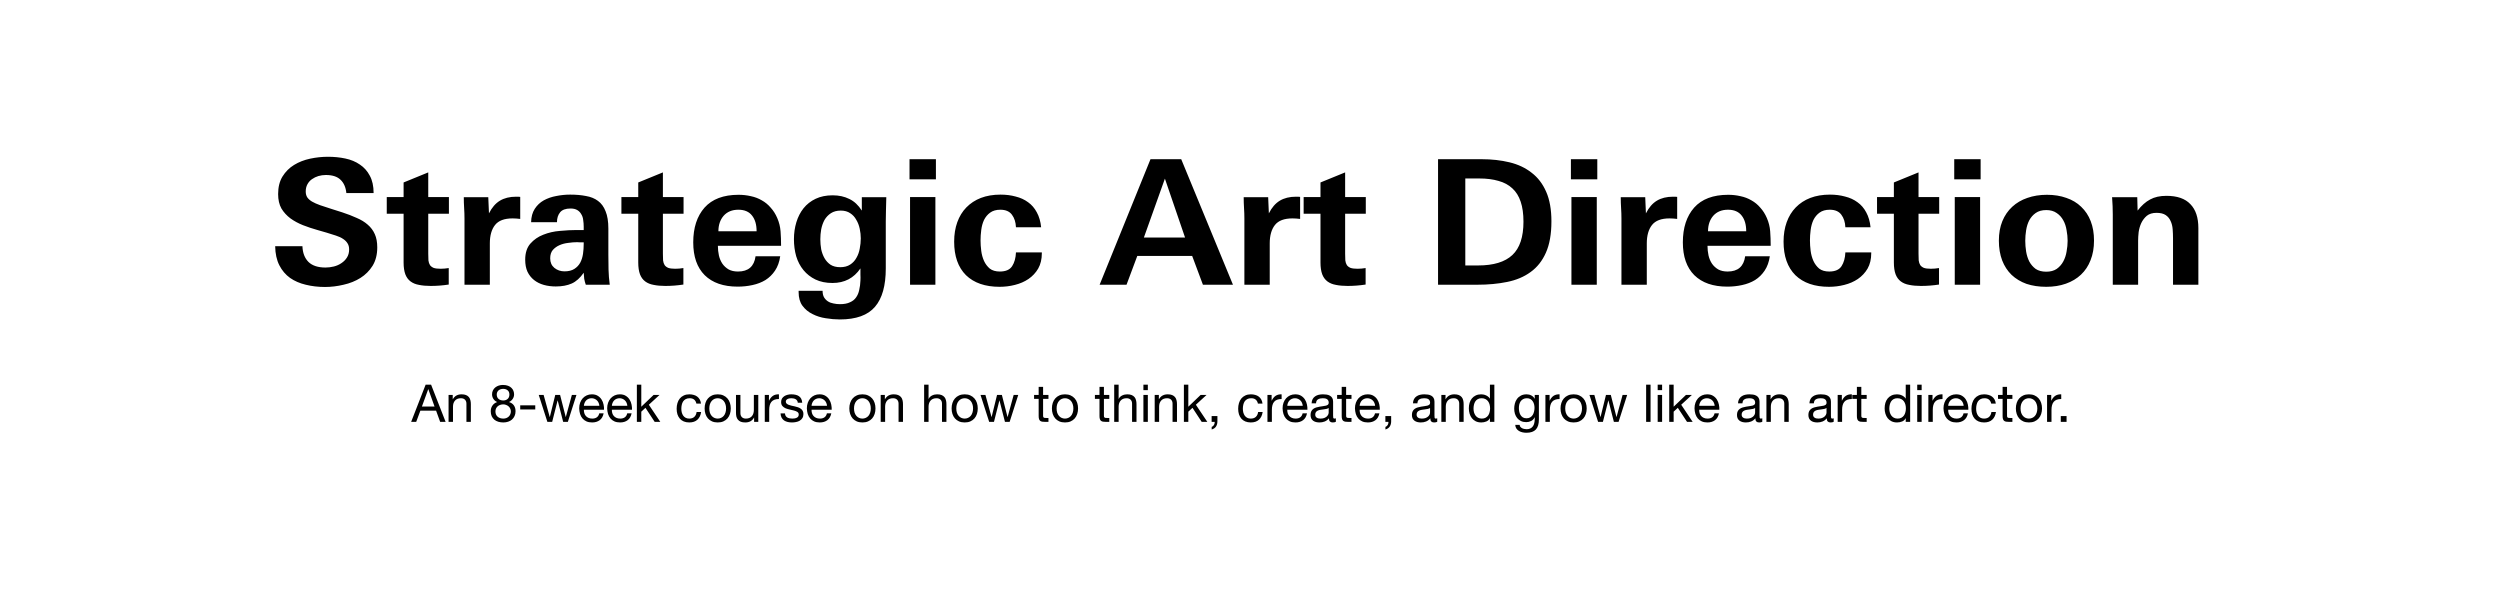 <svg xmlns="http://www.w3.org/2000/svg" width="1440" height="351" viewBox="0 0 1440 351" fill="none">
<g clip-path="url(#clip0_257_5)">
<path d="M217.3 142.5C217.3 146.633 216.4 150.167 214.6 153.1C212.8 155.967 210.467 158.3 207.6 160.1C204.733 161.9 201.5 163.2 197.9 164C194.3 164.867 190.733 165.3 187.2 165.3C183.267 165.3 179.567 164.867 176.1 164C172.7 163.2 169.7 161.9 167.1 160.1C164.5 158.233 162.433 155.8 160.9 152.8C159.367 149.8 158.567 146.133 158.5 141.8H174.2C174.333 145.667 175.5 148.7 177.7 150.9C179.9 153.033 183.167 154.1 187.5 154.1C189.1 154.1 190.7 153.9 192.3 153.5C193.9 153.1 195.333 152.467 196.6 151.6C197.933 150.733 199 149.667 199.8 148.4C200.667 147.067 201.1 145.5 201.1 143.7C201.1 142.3 200.8 141.133 200.2 140.2C199.6 139.2 198.733 138.333 197.6 137.6C196.533 136.867 195.167 136.233 193.5 135.7C191.9 135.167 190.1 134.6 188.1 134L182.9 132.5C180.033 131.7 177.233 130.767 174.5 129.7C171.833 128.633 169.433 127.333 167.3 125.8C165.167 124.2 163.433 122.3 162.1 120.1C160.833 117.833 160.2 115.067 160.2 111.8C160.2 107.8 161.033 104.433 162.7 101.7C164.433 98.9 166.667 96.667 169.4 95C172.133 93.333 175.2 92.133 178.6 91.4C182.067 90.667 185.5 90.3 188.9 90.3C192.433 90.3 195.767 90.633 198.9 91.3C202.1 91.967 204.9 93.133 207.3 94.8C209.7 96.4 211.6 98.533 213 101.2C214.467 103.867 215.2 107.2 215.2 111.2H199.5C199.167 107.867 198.033 105.3 196.1 103.5C194.233 101.7 191.433 100.8 187.7 100.8C186.233 100.8 184.8 101 183.4 101.4C182.067 101.8 180.833 102.4 179.7 103.2C178.633 103.933 177.767 104.9 177.1 106.1C176.433 107.3 176.1 108.7 176.1 110.3C176.1 111.633 176.4 112.767 177 113.7C177.6 114.567 178.5 115.367 179.7 116.1C180.967 116.833 182.533 117.533 184.4 118.2C186.333 118.867 188.567 119.6 191.1 120.4L197.1 122.3C200.167 123.3 202.933 124.367 205.4 125.5C207.933 126.567 210.067 127.867 211.8 129.4C213.6 130.933 214.967 132.767 215.9 134.9C216.833 136.967 217.3 139.5 217.3 142.5ZM246.673 123.1V146.1C246.673 147.567 246.707 148.867 246.773 150C246.907 151.067 247.207 151.967 247.673 152.7C248.14 153.367 248.84 153.9 249.773 154.3C250.707 154.633 252.04 154.8 253.773 154.8C254.573 154.8 255.34 154.767 256.073 154.7C256.807 154.567 257.607 154.467 258.473 154.4V163.9C256.74 164.167 255.007 164.367 253.273 164.5C251.54 164.633 249.807 164.7 248.073 164.7C245.54 164.7 243.307 164.5 241.373 164.1C239.44 163.767 237.807 163.1 236.473 162.1C235.14 161.1 234.14 159.733 233.473 158C232.807 156.2 232.473 153.933 232.473 151.2V123.1H222.773V113.5H232.473V105.1L246.673 99.3V113.5H258.573V123.1H246.673ZM299.645 126.1C298.045 125.9 296.579 125.8 295.245 125.8C290.512 125.8 287.145 127.067 285.145 129.6C283.145 132.133 282.145 135.667 282.145 140.2V164H267.545V125.9C267.545 123.9 267.479 121.9 267.345 119.9C267.212 117.833 267.145 115.733 267.145 113.6H281.245L281.645 122.9C283.312 119.567 285.412 117.133 287.945 115.6C290.479 114.067 293.579 113.3 297.245 113.3C297.645 113.3 298.012 113.3 298.345 113.3C298.745 113.3 299.179 113.333 299.645 113.4V126.1ZM337.415 164C337.015 162.867 336.715 161.733 336.515 160.6C336.382 159.467 336.282 158.3 336.215 157.1C334.148 160.1 331.848 162.167 329.315 163.3C326.782 164.433 323.715 165 320.115 165C317.648 165 315.348 164.7 313.215 164.1C311.082 163.5 309.215 162.567 307.615 161.3C306.015 160.033 304.748 158.433 303.815 156.5C302.948 154.567 302.515 152.267 302.515 149.6C302.515 145.667 303.515 142.567 305.515 140.3C307.515 138.033 309.982 136.333 312.915 135.2C315.915 134 319.115 133.267 322.515 133C325.982 132.667 329.182 132.5 332.115 132.5H336.215V130.6C336.215 129.267 336.115 127.967 335.915 126.7C335.782 125.433 335.415 124.333 334.815 123.4C334.282 122.4 333.515 121.6 332.515 121C331.515 120.4 330.215 120.1 328.615 120.1C325.815 120.1 323.815 120.833 322.615 122.3C321.415 123.767 320.815 125.667 320.815 128H305.915C305.982 124.933 306.682 122.367 308.015 120.3C309.348 118.233 311.082 116.6 313.215 115.4C315.415 114.2 317.815 113.367 320.415 112.9C323.082 112.367 325.748 112.1 328.415 112.1C331.815 112.1 334.848 112.367 337.515 112.9C340.248 113.367 342.548 114.3 344.415 115.7C346.348 117.1 347.815 119.1 348.815 121.7C349.882 124.233 350.415 127.567 350.415 131.7V146.7C350.415 149.567 350.448 152.433 350.515 155.3C350.582 158.1 350.815 161 351.215 164H337.415ZM336.215 139.6C335.482 139.6 334.848 139.6 334.315 139.6C333.782 139.533 333.148 139.5 332.415 139.5C330.882 139.5 329.182 139.633 327.315 139.9C325.515 140.1 323.848 140.533 322.315 141.2C320.782 141.867 319.482 142.8 318.415 144C317.415 145.2 316.915 146.8 316.915 148.8C316.915 151.133 317.715 152.967 319.315 154.3C320.982 155.633 322.915 156.3 325.115 156.3C327.448 156.3 329.348 155.833 330.815 154.9C332.282 153.967 333.415 152.767 334.215 151.3C335.015 149.767 335.548 148.067 335.815 146.2C336.082 144.333 336.215 142.433 336.215 140.5V139.6ZM381.83 123.1V146.1C381.83 147.567 381.863 148.867 381.93 150C382.063 151.067 382.363 151.967 382.83 152.7C383.296 153.367 383.996 153.9 384.93 154.3C385.863 154.633 387.196 154.8 388.93 154.8C389.73 154.8 390.496 154.767 391.23 154.7C391.963 154.567 392.763 154.467 393.63 154.4V163.9C391.896 164.167 390.163 164.367 388.43 164.5C386.696 164.633 384.963 164.7 383.23 164.7C380.696 164.7 378.463 164.5 376.53 164.1C374.596 163.767 372.963 163.1 371.63 162.1C370.296 161.1 369.296 159.733 368.63 158C367.963 156.2 367.63 153.933 367.63 151.2V123.1H357.93V113.5H367.63V105.1L381.83 99.3V113.5H393.73V123.1H381.83ZM413.502 141.6C413.502 143.533 413.702 145.4 414.102 147.2C414.502 148.933 415.168 150.5 416.102 151.9C417.035 153.233 418.235 154.333 419.702 155.2C421.168 156 422.968 156.4 425.102 156.4C431.035 156.4 434.402 153.467 435.202 147.6H449.402C448.935 150.867 447.935 153.633 446.402 155.9C444.935 158.1 443.102 159.9 440.902 161.3C438.702 162.633 436.202 163.6 433.402 164.2C430.668 164.8 427.835 165.1 424.902 165.1C416.702 165.1 410.368 162.9 405.902 158.5C401.502 154.1 399.302 147.8 399.302 139.6C399.302 131.2 401.468 124.533 405.802 119.6C410.202 114.667 416.735 112.2 425.402 112.2C427.868 112.2 430.235 112.467 432.502 113C434.768 113.467 436.868 114.267 438.802 115.4C440.735 116.467 442.435 117.867 443.902 119.6C445.435 121.267 446.702 123.267 447.702 125.6C448.768 128.067 449.402 130.6 449.602 133.2C449.802 135.8 449.902 138.6 449.902 141.6H413.502ZM435.802 133.2C435.802 129.4 434.935 126.4 433.202 124.2C431.468 121.933 428.835 120.8 425.302 120.8C421.702 120.8 418.868 121.967 416.802 124.3C414.802 126.633 413.802 129.6 413.802 133.2H435.802ZM510.509 113.6C510.443 116.4 510.376 119.033 510.309 121.5C510.243 123.967 510.209 126 510.209 127.6V154.6C510.209 164.533 508.143 171.9 504.009 176.7C499.876 181.567 493.109 184 483.709 184C481.109 184 478.409 183.767 475.609 183.3C472.876 182.9 470.343 182.1 468.009 180.9C465.676 179.767 463.743 178.167 462.209 176.1C460.743 174.1 460.009 171.5 460.009 168.3V167.5H473.809C473.809 168.967 474.076 170.2 474.609 171.2C475.209 172.2 475.976 173 476.909 173.6C477.843 174.2 478.909 174.6 480.109 174.8C481.309 175.067 482.543 175.2 483.809 175.2C486.209 175.2 488.143 174.833 489.609 174.1C491.143 173.433 492.309 172.5 493.109 171.3C493.976 170.1 494.576 168.667 494.909 167C495.309 165.333 495.543 163.533 495.609 161.6C495.676 160.467 495.676 159.333 495.609 158.2C495.609 157 495.609 155.8 495.609 154.6C491.809 160.2 486.443 163 479.509 163C475.776 163 472.509 162.333 469.709 161C466.976 159.667 464.676 157.867 462.809 155.6C460.943 153.333 459.543 150.667 458.609 147.6C457.743 144.533 457.309 141.267 457.309 137.8C457.309 134.333 457.776 131.067 458.709 128C459.643 124.933 461.009 122.267 462.809 120C464.676 117.667 467.009 115.833 469.809 114.5C472.609 113.167 475.876 112.5 479.609 112.5C483.209 112.5 486.409 113.2 489.209 114.6C492.009 115.933 494.409 118.167 496.409 121.3V113.6H510.509ZM495.809 137.3C495.809 135.5 495.609 133.667 495.209 131.8C494.809 129.867 494.143 128.133 493.209 126.6C492.343 125 491.176 123.733 489.709 122.8C488.243 121.8 486.443 121.3 484.309 121.3C482.043 121.3 480.143 121.8 478.609 122.8C477.076 123.8 475.843 125.1 474.909 126.7C474.043 128.3 473.409 130.1 473.009 132.1C472.676 134.033 472.509 135.933 472.509 137.8C472.509 139.733 472.676 141.667 473.009 143.6C473.409 145.467 474.043 147.167 474.909 148.7C475.776 150.233 476.943 151.5 478.409 152.5C479.876 153.433 481.743 153.9 484.009 153.9C486.276 153.9 488.176 153.4 489.709 152.4C491.243 151.4 492.443 150.1 493.309 148.5C494.243 146.9 494.876 145.133 495.209 143.2C495.609 141.2 495.809 139.233 495.809 137.3ZM523.886 103.3V91.7H539.086V103.3H523.886ZM524.186 164V113.5H538.786V164H524.186ZM600.095 145.9C600.095 149.3 599.395 152.233 597.995 154.7C596.595 157.1 594.728 159.1 592.395 160.7C590.128 162.233 587.528 163.367 584.595 164.1C581.728 164.833 578.795 165.2 575.795 165.2C567.461 165.2 560.995 162.967 556.395 158.5C551.861 153.967 549.595 147.533 549.595 139.2C549.595 135.067 550.195 131.333 551.395 128C552.595 124.667 554.328 121.833 556.595 119.5C558.928 117.1 561.728 115.267 564.995 114C568.328 112.733 572.095 112.1 576.295 112.1C579.428 112.1 582.328 112.467 584.995 113.2C587.728 113.867 590.128 114.967 592.195 116.5C594.261 117.967 595.928 119.9 597.195 122.3C598.528 124.7 599.361 127.567 599.695 130.9H585.195C585.061 127.967 584.295 125.567 582.895 123.7C581.495 121.767 579.261 120.8 576.195 120.8C573.795 120.8 571.828 121.367 570.295 122.5C568.828 123.567 567.661 124.967 566.795 126.7C565.995 128.433 565.461 130.367 565.195 132.5C564.928 134.567 564.795 136.567 564.795 138.5C564.795 140.367 564.928 142.367 565.195 144.5C565.461 146.567 565.995 148.5 566.795 150.3C567.595 152.033 568.695 153.5 570.095 154.7C571.561 155.833 573.495 156.4 575.895 156.4C579.295 156.4 581.661 155.367 582.995 153.3C584.328 151.233 585.061 148.6 585.195 145.4H600.095V145.9ZM692.883 164L686.683 147.4H655.083L648.883 164H633.383L662.683 91.7H680.383L710.183 164H692.883ZM670.983 102.9L658.883 136.8H682.583L670.983 102.9ZM748.864 126.1C747.264 125.9 745.797 125.8 744.464 125.8C739.731 125.8 736.364 127.067 734.364 129.6C732.364 132.133 731.364 135.667 731.364 140.2V164H716.764V125.9C716.764 123.9 716.697 121.9 716.564 119.9C716.431 117.833 716.364 115.733 716.364 113.6H730.464L730.864 122.9C732.531 119.567 734.631 117.133 737.164 115.6C739.697 114.067 742.797 113.3 746.464 113.3C746.864 113.3 747.231 113.3 747.564 113.3C747.964 113.3 748.397 113.333 748.864 113.4V126.1ZM774.798 123.1V146.1C774.798 147.567 774.832 148.867 774.898 150C775.032 151.067 775.332 151.967 775.798 152.7C776.265 153.367 776.965 153.9 777.898 154.3C778.832 154.633 780.165 154.8 781.898 154.8C782.698 154.8 783.465 154.767 784.198 154.7C784.932 154.567 785.732 154.467 786.598 154.4V163.9C784.865 164.167 783.132 164.367 781.398 164.5C779.665 164.633 777.932 164.7 776.198 164.7C773.665 164.7 771.432 164.5 769.498 164.1C767.565 163.767 765.932 163.1 764.598 162.1C763.265 161.1 762.265 159.733 761.598 158C760.932 156.2 760.598 153.933 760.598 151.2V123.1H750.898V113.5H760.598V105.1L774.798 99.3V113.5H786.698V123.1H774.798ZM893.616 127.5C893.616 134.833 892.549 140.867 890.416 145.6C888.349 150.267 885.416 153.967 881.616 156.7C877.882 159.433 873.382 161.333 868.116 162.4C862.916 163.467 857.216 164 851.016 164H828.316V91.7H853.416C859.216 91.7 864.582 92.3 869.516 93.5C874.449 94.7 878.682 96.7 882.216 99.5C885.816 102.233 888.616 105.9 890.616 110.5C892.616 115.033 893.616 120.7 893.616 127.5ZM877.516 127.7C877.516 123.167 876.982 119.333 875.916 116.2C874.849 113 873.249 110.433 871.116 108.5C868.982 106.5 866.316 105.067 863.116 104.2C859.982 103.267 856.282 102.8 852.016 102.8H844.016V152.9H851.416C860.282 152.9 866.849 150.9 871.116 146.9C875.382 142.9 877.516 136.5 877.516 127.7ZM904.843 103.3V91.7H920.043V103.3H904.843ZM905.143 164V113.5H919.743V164H905.143ZM966.052 126.1C964.452 125.9 962.985 125.8 961.652 125.8C956.918 125.8 953.552 127.067 951.552 129.6C949.552 132.133 948.552 135.667 948.552 140.2V164H933.952V125.9C933.952 123.9 933.885 121.9 933.752 119.9C933.618 117.833 933.552 115.733 933.552 113.6H947.652L948.052 122.9C949.718 119.567 951.818 117.133 954.352 115.6C956.885 114.067 959.985 113.3 963.652 113.3C964.052 113.3 964.418 113.3 964.752 113.3C965.152 113.3 965.585 113.333 966.052 113.4V126.1ZM983.521 141.6C983.521 143.533 983.721 145.4 984.121 147.2C984.521 148.933 985.188 150.5 986.121 151.9C987.054 153.233 988.254 154.333 989.721 155.2C991.188 156 992.988 156.4 995.121 156.4C1001.05 156.4 1004.42 153.467 1005.22 147.6H1019.42C1018.95 150.867 1017.95 153.633 1016.42 155.9C1014.95 158.1 1013.12 159.9 1010.92 161.3C1008.72 162.633 1006.22 163.6 1003.42 164.2C1000.69 164.8 997.854 165.1 994.921 165.1C986.721 165.1 980.388 162.9 975.921 158.5C971.521 154.1 969.321 147.8 969.321 139.6C969.321 131.2 971.488 124.533 975.821 119.6C980.221 114.667 986.754 112.2 995.421 112.2C997.888 112.2 1000.25 112.467 1002.52 113C1004.79 113.467 1006.89 114.267 1008.82 115.4C1010.75 116.467 1012.45 117.867 1013.92 119.6C1015.45 121.267 1016.72 123.267 1017.72 125.6C1018.79 128.067 1019.42 130.6 1019.62 133.2C1019.82 135.8 1019.92 138.6 1019.92 141.6H983.521ZM1005.82 133.2C1005.82 129.4 1004.95 126.4 1003.22 124.2C1001.49 121.933 998.854 120.8 995.321 120.8C991.721 120.8 988.888 121.967 986.821 124.3C984.821 126.633 983.821 129.6 983.821 133.2H1005.82ZM1077.83 145.9C1077.83 149.3 1077.13 152.233 1075.73 154.7C1074.33 157.1 1072.46 159.1 1070.13 160.7C1067.86 162.233 1065.26 163.367 1062.33 164.1C1059.46 164.833 1056.53 165.2 1053.53 165.2C1045.2 165.2 1038.73 162.967 1034.13 158.5C1029.6 153.967 1027.33 147.533 1027.33 139.2C1027.33 135.067 1027.93 131.333 1029.13 128C1030.33 124.667 1032.06 121.833 1034.33 119.5C1036.66 117.1 1039.46 115.267 1042.73 114C1046.06 112.733 1049.83 112.1 1054.03 112.1C1057.16 112.1 1060.06 112.467 1062.73 113.2C1065.46 113.867 1067.86 114.967 1069.93 116.5C1072 117.967 1073.66 119.9 1074.93 122.3C1076.26 124.7 1077.1 127.567 1077.43 130.9H1062.93C1062.8 127.967 1062.03 125.567 1060.63 123.7C1059.23 121.767 1057 120.8 1053.93 120.8C1051.53 120.8 1049.56 121.367 1048.03 122.5C1046.56 123.567 1045.4 124.967 1044.53 126.7C1043.73 128.433 1043.2 130.367 1042.93 132.5C1042.66 134.567 1042.53 136.567 1042.53 138.5C1042.53 140.367 1042.66 142.367 1042.93 144.5C1043.2 146.567 1043.73 148.5 1044.53 150.3C1045.33 152.033 1046.43 153.5 1047.83 154.7C1049.3 155.833 1051.23 156.4 1053.63 156.4C1057.03 156.4 1059.4 155.367 1060.73 153.3C1062.06 151.233 1062.8 148.6 1062.93 145.4H1077.83V145.9ZM1105.07 123.1V146.1C1105.07 147.567 1105.11 148.867 1105.17 150C1105.31 151.067 1105.61 151.967 1106.07 152.7C1106.54 153.367 1107.24 153.9 1108.17 154.3C1109.11 154.633 1110.44 154.8 1112.17 154.8C1112.97 154.8 1113.74 154.767 1114.47 154.7C1115.21 154.567 1116.01 154.467 1116.87 154.4V163.9C1115.14 164.167 1113.41 164.367 1111.67 164.5C1109.94 164.633 1108.21 164.7 1106.47 164.7C1103.94 164.7 1101.71 164.5 1099.77 164.1C1097.84 163.767 1096.21 163.1 1094.87 162.1C1093.54 161.1 1092.54 159.733 1091.87 158C1091.21 156.2 1090.87 153.933 1090.87 151.2V123.1H1081.17V113.5H1090.87V105.1L1105.07 99.3V113.5H1116.97V123.1H1105.07ZM1125.64 103.3V91.7H1140.84V103.3H1125.64ZM1125.94 164V113.5H1140.54V164H1125.94ZM1206.15 138.6C1206.15 142.8 1205.49 146.567 1204.15 149.9C1202.89 153.167 1201.05 155.933 1198.65 158.2C1196.25 160.467 1193.35 162.2 1189.95 163.4C1186.55 164.6 1182.79 165.2 1178.65 165.2C1174.45 165.2 1170.65 164.633 1167.25 163.5C1163.92 162.3 1161.05 160.567 1158.65 158.3C1156.32 156.033 1154.52 153.267 1153.25 150C1151.99 146.667 1151.35 142.867 1151.35 138.6C1151.35 134.4 1152.02 130.667 1153.35 127.4C1154.69 124.133 1156.59 121.367 1159.05 119.1C1161.52 116.833 1164.42 115.133 1167.75 114C1171.15 112.8 1174.92 112.2 1179.05 112.2C1183.19 112.2 1186.92 112.8 1190.25 114C1193.59 115.133 1196.42 116.833 1198.75 119.1C1201.15 121.367 1202.99 124.133 1204.25 127.4C1205.52 130.667 1206.15 134.4 1206.15 138.6ZM1190.95 138.7C1190.95 136.7 1190.75 134.667 1190.35 132.6C1190.02 130.467 1189.39 128.567 1188.45 126.9C1187.52 125.167 1186.25 123.767 1184.65 122.7C1183.05 121.567 1181.05 121 1178.65 121C1176.19 121 1174.15 121.567 1172.55 122.7C1171.02 123.767 1169.79 125.167 1168.85 126.9C1167.99 128.567 1167.39 130.467 1167.05 132.6C1166.72 134.667 1166.55 136.7 1166.55 138.7C1166.55 140.7 1166.72 142.767 1167.05 144.9C1167.39 146.967 1167.99 148.867 1168.85 150.6C1169.79 152.333 1171.02 153.767 1172.55 154.9C1174.15 155.967 1176.19 156.5 1178.65 156.5C1181.05 156.5 1183.05 155.967 1184.65 154.9C1186.25 153.767 1187.52 152.333 1188.45 150.6C1189.39 148.867 1190.02 146.967 1190.35 144.9C1190.75 142.767 1190.95 140.7 1190.95 138.7ZM1251.66 164V137.3C1251.66 135.567 1251.59 133.833 1251.46 132.1C1251.33 130.3 1250.93 128.7 1250.26 127.3C1249.66 125.9 1248.73 124.767 1247.46 123.9C1246.19 123.033 1244.43 122.6 1242.16 122.6C1239.83 122.6 1237.96 123.167 1236.56 124.3C1235.23 125.433 1234.16 126.833 1233.36 128.5C1232.63 130.1 1232.13 131.833 1231.86 133.7C1231.66 135.567 1231.56 137.2 1231.56 138.6V164H1216.96V123.5C1216.96 121.9 1216.93 120.3 1216.86 118.7C1216.79 117.033 1216.69 115.333 1216.56 113.6H1231.06L1231.26 121.3C1233.53 118.367 1235.93 116.233 1238.46 114.9C1240.99 113.5 1244.13 112.8 1247.86 112.8C1254.06 112.8 1258.66 114.4 1261.66 117.6C1264.73 120.733 1266.26 125.333 1266.26 131.4V164H1251.66Z" fill="black"/>
<path d="M243.03 234.15H250.29L246.72 224.16H246.66L243.03 234.15ZM245.16 221.58H248.31L256.68 243H253.53L251.19 236.55H242.13L239.73 243H236.82L245.16 221.58ZM258.373 227.49H260.773V229.95H260.833C261.893 228.07 263.573 227.13 265.873 227.13C266.893 227.13 267.743 227.27 268.423 227.55C269.103 227.83 269.653 228.22 270.073 228.72C270.493 229.22 270.783 229.82 270.943 230.52C271.123 231.2 271.213 231.96 271.213 232.8V243H268.663V232.5C268.663 231.54 268.383 230.78 267.823 230.22C267.263 229.66 266.493 229.38 265.513 229.38C264.733 229.38 264.053 229.5 263.473 229.74C262.913 229.98 262.443 230.32 262.063 230.76C261.683 231.2 261.393 231.72 261.193 232.32C261.013 232.9 260.923 233.54 260.923 234.24V243H258.373V227.49ZM286.123 227.25C286.123 227.83 286.223 228.34 286.423 228.78C286.623 229.2 286.893 229.55 287.233 229.83C287.573 230.11 287.973 230.32 288.433 230.46C288.893 230.6 289.383 230.67 289.903 230.67C290.923 230.67 291.763 230.37 292.423 229.77C293.083 229.17 293.413 228.33 293.413 227.25C293.413 226.17 293.073 225.36 292.393 224.82C291.733 224.26 290.883 223.98 289.843 223.98C289.343 223.98 288.863 224.05 288.403 224.19C287.943 224.33 287.543 224.54 287.203 224.82C286.883 225.1 286.623 225.44 286.423 225.84C286.223 226.24 286.123 226.71 286.123 227.25ZM283.423 227.16C283.423 226.28 283.593 225.51 283.933 224.85C284.273 224.17 284.733 223.6 285.313 223.14C285.893 222.68 286.553 222.33 287.293 222.09C288.053 221.85 288.843 221.73 289.663 221.73C290.823 221.73 291.813 221.89 292.633 222.21C293.453 222.51 294.113 222.92 294.613 223.44C295.133 223.94 295.513 224.52 295.753 225.18C295.993 225.82 296.113 226.48 296.113 227.16C296.113 228.12 295.843 229 295.303 229.8C294.783 230.58 294.073 231.17 293.173 231.57C294.453 231.97 295.403 232.63 296.023 233.55C296.643 234.45 296.953 235.56 296.953 236.88C296.953 237.92 296.763 238.84 296.383 239.64C296.023 240.44 295.523 241.12 294.883 241.68C294.263 242.22 293.523 242.63 292.663 242.91C291.803 243.19 290.883 243.33 289.903 243.33C288.883 243.33 287.933 243.2 287.053 242.94C286.173 242.68 285.403 242.28 284.743 241.74C284.103 241.2 283.593 240.53 283.213 239.73C282.853 238.91 282.673 237.96 282.673 236.88C282.673 235.62 282.993 234.53 283.633 233.61C284.273 232.67 285.193 231.99 286.393 231.57C285.493 231.21 284.773 230.63 284.233 229.83C283.693 229.01 283.423 228.12 283.423 227.16ZM285.373 237C285.373 238.28 285.793 239.29 286.633 240.03C287.493 240.75 288.583 241.11 289.903 241.11C290.543 241.11 291.123 241.01 291.643 240.81C292.183 240.59 292.643 240.3 293.023 239.94C293.423 239.56 293.723 239.12 293.923 238.62C294.143 238.12 294.253 237.57 294.253 236.97C294.253 236.39 294.133 235.86 293.893 235.38C293.673 234.88 293.363 234.45 292.963 234.09C292.563 233.73 292.093 233.45 291.553 233.25C291.033 233.03 290.473 232.92 289.873 232.92C289.253 232.92 288.663 233.02 288.103 233.22C287.563 233.4 287.083 233.67 286.663 234.03C286.263 234.39 285.943 234.82 285.703 235.32C285.483 235.82 285.373 236.38 285.373 237ZM299.643 233.46H308.313V235.86H299.643V233.46ZM327.083 243H324.383L321.233 230.67H321.173L318.053 243H315.293L310.313 227.49H313.133L316.643 240.18H316.703L319.823 227.49H322.613L325.853 240.18H325.913L329.393 227.49H332.033L327.083 243ZM345.227 233.76C345.187 233.16 345.047 232.59 344.807 232.05C344.587 231.51 344.277 231.05 343.877 230.67C343.497 230.27 343.037 229.96 342.497 229.74C341.977 229.5 341.397 229.38 340.757 229.38C340.097 229.38 339.497 229.5 338.957 229.74C338.437 229.96 337.987 230.27 337.607 230.67C337.227 231.07 336.927 231.54 336.707 232.08C336.487 232.6 336.357 233.16 336.317 233.76H345.227ZM347.687 238.08C347.347 239.82 346.597 241.13 345.437 242.01C344.277 242.89 342.817 243.33 341.057 243.33C339.817 243.33 338.737 243.13 337.817 242.73C336.917 242.33 336.157 241.77 335.537 241.05C334.917 240.33 334.447 239.47 334.127 238.47C333.827 237.47 333.657 236.38 333.617 235.2C333.617 234.02 333.797 232.94 334.157 231.96C334.517 230.98 335.017 230.13 335.657 229.41C336.317 228.69 337.087 228.13 337.967 227.73C338.867 227.33 339.847 227.13 340.907 227.13C342.287 227.13 343.427 227.42 344.327 228C345.247 228.56 345.977 229.28 346.517 230.16C347.077 231.04 347.457 232 347.657 233.04C347.877 234.08 347.967 235.07 347.927 236.01H336.317C336.297 236.69 336.377 237.34 336.557 237.96C336.737 238.56 337.027 239.1 337.427 239.58C337.827 240.04 338.337 240.41 338.957 240.69C339.577 240.97 340.307 241.11 341.147 241.11C342.227 241.11 343.107 240.86 343.787 240.36C344.487 239.86 344.947 239.1 345.167 238.08H347.687ZM361.34 233.76C361.3 233.16 361.16 232.59 360.92 232.05C360.7 231.51 360.39 231.05 359.99 230.67C359.61 230.27 359.15 229.96 358.61 229.74C358.09 229.5 357.51 229.38 356.87 229.38C356.21 229.38 355.61 229.5 355.07 229.74C354.55 229.96 354.1 230.27 353.72 230.67C353.34 231.07 353.04 231.54 352.82 232.08C352.6 232.6 352.47 233.16 352.43 233.76H361.34ZM363.8 238.08C363.46 239.82 362.71 241.13 361.55 242.01C360.39 242.89 358.93 243.33 357.17 243.33C355.93 243.33 354.85 243.13 353.93 242.73C353.03 242.33 352.27 241.77 351.65 241.05C351.03 240.33 350.56 239.47 350.24 238.47C349.94 237.47 349.77 236.38 349.73 235.2C349.73 234.02 349.91 232.94 350.27 231.96C350.63 230.98 351.13 230.13 351.77 229.41C352.43 228.69 353.2 228.13 354.08 227.73C354.98 227.33 355.96 227.13 357.02 227.13C358.4 227.13 359.54 227.42 360.44 228C361.36 228.56 362.09 229.28 362.63 230.16C363.19 231.04 363.57 232 363.77 233.04C363.99 234.08 364.08 235.07 364.04 236.01H352.43C352.41 236.69 352.49 237.34 352.67 237.96C352.85 238.56 353.14 239.1 353.54 239.58C353.94 240.04 354.45 240.41 355.07 240.69C355.69 240.97 356.42 241.11 357.26 241.11C358.34 241.11 359.22 240.86 359.9 240.36C360.6 239.86 361.06 239.1 361.28 238.08H363.8ZM366.834 221.58H369.384V234.27L376.464 227.49H379.884L373.734 233.13L380.334 243H377.094L371.784 234.9L369.384 237.12V243H366.834V221.58ZM401.12 232.47C400.92 231.49 400.5 230.73 399.86 230.19C399.22 229.65 398.36 229.38 397.28 229.38C396.36 229.38 395.59 229.55 394.97 229.89C394.35 230.23 393.85 230.68 393.47 231.24C393.11 231.8 392.85 232.45 392.69 233.19C392.53 233.91 392.45 234.66 392.45 235.44C392.45 236.16 392.53 236.86 392.69 237.54C392.87 238.22 393.14 238.83 393.5 239.37C393.86 239.89 394.33 240.31 394.91 240.63C395.49 240.95 396.18 241.11 396.98 241.11C398.24 241.11 399.22 240.78 399.92 240.12C400.64 239.46 401.08 238.53 401.24 237.33H403.85C403.57 239.25 402.85 240.73 401.69 241.77C400.55 242.81 398.99 243.33 397.01 243.33C395.83 243.33 394.78 243.14 393.86 242.76C392.96 242.38 392.2 241.84 391.58 241.14C390.98 240.44 390.52 239.61 390.2 238.65C389.9 237.67 389.75 236.6 389.75 235.44C389.75 234.28 389.9 233.2 390.2 232.2C390.5 231.18 390.95 230.3 391.55 229.56C392.17 228.8 392.94 228.21 393.86 227.79C394.78 227.35 395.85 227.13 397.07 227.13C397.95 227.13 398.77 227.24 399.53 227.46C400.31 227.66 400.99 227.98 401.57 228.42C402.17 228.86 402.66 229.42 403.04 230.1C403.42 230.76 403.66 231.55 403.76 232.47H401.12ZM408.563 235.26C408.563 236.2 408.683 237.04 408.923 237.78C409.183 238.5 409.533 239.11 409.973 239.61C410.413 240.09 410.923 240.46 411.503 240.72C412.103 240.98 412.733 241.11 413.393 241.11C414.053 241.11 414.673 240.98 415.253 240.72C415.853 240.46 416.373 240.09 416.813 239.61C417.253 239.11 417.593 238.5 417.833 237.78C418.093 237.04 418.223 236.2 418.223 235.26C418.223 234.32 418.093 233.49 417.833 232.77C417.593 232.03 417.253 231.41 416.813 230.91C416.373 230.41 415.853 230.03 415.253 229.77C414.673 229.51 414.053 229.38 413.393 229.38C412.733 229.38 412.103 229.51 411.503 229.77C410.923 230.03 410.413 230.41 409.973 230.91C409.533 231.41 409.183 232.03 408.923 232.77C408.683 233.49 408.563 234.32 408.563 235.26ZM405.863 235.26C405.863 234.12 406.023 233.06 406.343 232.08C406.663 231.08 407.143 230.22 407.783 229.5C408.423 228.76 409.213 228.18 410.153 227.76C411.093 227.34 412.173 227.13 413.393 227.13C414.633 227.13 415.713 227.34 416.633 227.76C417.573 228.18 418.363 228.76 419.003 229.5C419.643 230.22 420.123 231.08 420.443 232.08C420.763 233.06 420.923 234.12 420.923 235.26C420.923 236.4 420.763 237.46 420.443 238.44C420.123 239.42 419.643 240.28 419.003 241.02C418.363 241.74 417.573 242.31 416.633 242.73C415.713 243.13 414.633 243.33 413.393 243.33C412.173 243.33 411.093 243.13 410.153 242.73C409.213 242.31 408.423 241.74 407.783 241.02C407.143 240.28 406.663 239.42 406.343 238.44C406.023 237.46 405.863 236.4 405.863 235.26ZM436.77 243H434.37V240.54H434.31C433.77 241.5 433.08 242.21 432.24 242.67C431.4 243.11 430.41 243.33 429.27 243.33C428.25 243.33 427.4 243.2 426.72 242.94C426.04 242.66 425.49 242.27 425.07 241.77C424.65 241.27 424.35 240.68 424.17 240C424.01 239.3 423.93 238.53 423.93 237.69V227.49H426.48V237.99C426.48 238.95 426.76 239.71 427.32 240.27C427.88 240.83 428.65 241.11 429.63 241.11C430.41 241.11 431.08 240.99 431.64 240.75C432.22 240.51 432.7 240.17 433.08 239.73C433.46 239.29 433.74 238.78 433.92 238.2C434.12 237.6 434.22 236.95 434.22 236.25V227.49H436.77V243ZM440.51 227.49H442.91V230.76H442.97C443.59 229.5 444.35 228.57 445.25 227.97C446.15 227.37 447.29 227.09 448.67 227.13V229.83C447.65 229.83 446.78 229.97 446.06 230.25C445.34 230.53 444.76 230.94 444.32 231.48C443.88 232.02 443.56 232.68 443.36 233.46C443.16 234.22 443.06 235.1 443.06 236.1V243H440.51V227.49ZM452.15 238.11C452.17 238.67 452.3 239.15 452.54 239.55C452.78 239.93 453.09 240.24 453.47 240.48C453.87 240.7 454.31 240.86 454.79 240.96C455.29 241.06 455.8 241.11 456.32 241.11C456.72 241.11 457.14 241.08 457.58 241.02C458.02 240.96 458.42 240.85 458.78 240.69C459.16 240.53 459.47 240.3 459.71 240C459.95 239.68 460.07 239.28 460.07 238.8C460.07 238.14 459.82 237.64 459.32 237.3C458.82 236.96 458.19 236.69 457.43 236.49C456.69 236.27 455.88 236.08 455 235.92C454.12 235.74 453.3 235.5 452.54 235.2C451.8 234.88 451.18 234.44 450.68 233.88C450.18 233.32 449.93 232.54 449.93 231.54C449.93 230.76 450.1 230.09 450.44 229.53C450.8 228.97 451.25 228.52 451.79 228.18C452.35 227.82 452.97 227.56 453.65 227.4C454.35 227.22 455.04 227.13 455.72 227.13C456.6 227.13 457.41 227.21 458.15 227.37C458.89 227.51 459.54 227.77 460.1 228.15C460.68 228.51 461.14 229.01 461.48 229.65C461.82 230.27 462.02 231.05 462.08 231.99H459.53C459.49 231.49 459.36 231.08 459.14 230.76C458.92 230.42 458.64 230.15 458.3 229.95C457.96 229.75 457.58 229.61 457.16 229.53C456.76 229.43 456.35 229.38 455.93 229.38C455.55 229.38 455.16 229.41 454.76 229.47C454.38 229.53 454.03 229.64 453.71 229.8C453.39 229.94 453.13 230.14 452.93 230.4C452.73 230.64 452.63 230.96 452.63 231.36C452.63 231.8 452.78 232.17 453.08 232.47C453.4 232.75 453.8 232.99 454.28 233.19C454.76 233.37 455.3 233.53 455.9 233.67C456.5 233.79 457.1 233.92 457.7 234.06C458.34 234.2 458.96 234.37 459.56 234.57C460.18 234.77 460.72 235.04 461.18 235.38C461.66 235.7 462.04 236.11 462.32 236.61C462.62 237.11 462.77 237.73 462.77 238.47C462.77 239.41 462.57 240.19 462.17 240.81C461.79 241.43 461.28 241.93 460.64 242.31C460.02 242.69 459.31 242.95 458.51 243.09C457.73 243.25 456.95 243.33 456.17 243.33C455.31 243.33 454.49 243.24 453.71 243.06C452.93 242.88 452.24 242.59 451.64 242.19C451.04 241.77 450.56 241.23 450.2 240.57C449.84 239.89 449.64 239.07 449.6 238.11H452.15ZM476.36 233.76C476.32 233.16 476.18 232.59 475.94 232.05C475.72 231.51 475.41 231.05 475.01 230.67C474.63 230.27 474.17 229.96 473.63 229.74C473.11 229.5 472.53 229.38 471.89 229.38C471.23 229.38 470.63 229.5 470.09 229.74C469.57 229.96 469.12 230.27 468.74 230.67C468.36 231.07 468.06 231.54 467.84 232.08C467.62 232.6 467.49 233.16 467.45 233.76H476.36ZM478.82 238.08C478.48 239.82 477.73 241.13 476.57 242.01C475.41 242.89 473.95 243.33 472.19 243.33C470.95 243.33 469.87 243.13 468.95 242.73C468.05 242.33 467.29 241.77 466.67 241.05C466.05 240.33 465.58 239.47 465.26 238.47C464.96 237.47 464.79 236.38 464.75 235.2C464.75 234.02 464.93 232.94 465.29 231.96C465.65 230.98 466.15 230.13 466.79 229.41C467.45 228.69 468.22 228.13 469.1 227.73C470 227.33 470.98 227.13 472.04 227.13C473.42 227.13 474.56 227.42 475.46 228C476.38 228.56 477.11 229.28 477.65 230.16C478.21 231.04 478.59 232 478.79 233.04C479.01 234.08 479.1 235.07 479.06 236.01H467.45C467.43 236.69 467.51 237.34 467.69 237.96C467.87 238.56 468.16 239.1 468.56 239.58C468.96 240.04 469.47 240.41 470.09 240.69C470.71 240.97 471.44 241.11 472.28 241.11C473.36 241.11 474.24 240.86 474.92 240.36C475.62 239.86 476.08 239.1 476.3 238.08H478.82ZM491.913 235.26C491.913 236.2 492.033 237.04 492.273 237.78C492.533 238.5 492.883 239.11 493.323 239.61C493.763 240.09 494.273 240.46 494.853 240.72C495.453 240.98 496.083 241.11 496.743 241.11C497.403 241.11 498.023 240.98 498.603 240.72C499.203 240.46 499.723 240.09 500.163 239.61C500.603 239.11 500.943 238.5 501.183 237.78C501.443 237.04 501.573 236.2 501.573 235.26C501.573 234.32 501.443 233.49 501.183 232.77C500.943 232.03 500.603 231.41 500.163 230.91C499.723 230.41 499.203 230.03 498.603 229.77C498.023 229.51 497.403 229.38 496.743 229.38C496.083 229.38 495.453 229.51 494.853 229.77C494.273 230.03 493.763 230.41 493.323 230.91C492.883 231.41 492.533 232.03 492.273 232.77C492.033 233.49 491.913 234.32 491.913 235.26ZM489.213 235.26C489.213 234.12 489.373 233.06 489.693 232.08C490.013 231.08 490.493 230.22 491.133 229.5C491.773 228.76 492.563 228.18 493.503 227.76C494.443 227.34 495.523 227.13 496.743 227.13C497.983 227.13 499.063 227.34 499.983 227.76C500.923 228.18 501.713 228.76 502.353 229.5C502.993 230.22 503.473 231.08 503.793 232.08C504.113 233.06 504.273 234.12 504.273 235.26C504.273 236.4 504.113 237.46 503.793 238.44C503.473 239.42 502.993 240.28 502.353 241.02C501.713 241.74 500.923 242.31 499.983 242.73C499.063 243.13 497.983 243.33 496.743 243.33C495.523 243.33 494.443 243.13 493.503 242.73C492.563 242.31 491.773 241.74 491.133 241.02C490.493 240.28 490.013 239.42 489.693 238.44C489.373 237.46 489.213 236.4 489.213 235.26ZM507.279 227.49H509.679V229.95H509.739C510.799 228.07 512.479 227.13 514.779 227.13C515.799 227.13 516.649 227.27 517.329 227.55C518.009 227.83 518.559 228.22 518.979 228.72C519.399 229.22 519.689 229.82 519.849 230.52C520.029 231.2 520.119 231.96 520.119 232.8V243H517.569V232.5C517.569 231.54 517.289 230.78 516.729 230.22C516.169 229.66 515.399 229.38 514.419 229.38C513.639 229.38 512.959 229.5 512.379 229.74C511.819 229.98 511.349 230.32 510.969 230.76C510.589 231.2 510.299 231.72 510.099 232.32C509.919 232.9 509.829 233.54 509.829 234.24V243H507.279V227.49ZM532.299 221.58H534.849V229.77H534.909C535.109 229.29 535.389 228.89 535.749 228.57C536.109 228.23 536.509 227.96 536.949 227.76C537.409 227.54 537.879 227.38 538.359 227.28C538.859 227.18 539.339 227.13 539.799 227.13C540.819 227.13 541.669 227.27 542.349 227.55C543.029 227.83 543.579 228.22 543.999 228.72C544.419 229.22 544.709 229.82 544.869 230.52C545.049 231.2 545.139 231.96 545.139 232.8V243H542.589V232.5C542.589 231.54 542.309 230.78 541.749 230.22C541.189 229.66 540.419 229.38 539.439 229.38C538.659 229.38 537.979 229.5 537.399 229.74C536.839 229.98 536.369 230.32 535.989 230.76C535.609 231.2 535.319 231.72 535.119 232.32C534.939 232.9 534.849 233.54 534.849 234.24V243H532.299V221.58ZM550.829 235.26C550.829 236.2 550.949 237.04 551.189 237.78C551.449 238.5 551.799 239.11 552.239 239.61C552.679 240.09 553.189 240.46 553.769 240.72C554.369 240.98 554.999 241.11 555.659 241.11C556.319 241.11 556.939 240.98 557.519 240.72C558.119 240.46 558.639 240.09 559.079 239.61C559.519 239.11 559.859 238.5 560.099 237.78C560.359 237.04 560.489 236.2 560.489 235.26C560.489 234.32 560.359 233.49 560.099 232.77C559.859 232.03 559.519 231.41 559.079 230.91C558.639 230.41 558.119 230.03 557.519 229.77C556.939 229.51 556.319 229.38 555.659 229.38C554.999 229.38 554.369 229.51 553.769 229.77C553.189 230.03 552.679 230.41 552.239 230.91C551.799 231.41 551.449 232.03 551.189 232.77C550.949 233.49 550.829 234.32 550.829 235.26ZM548.129 235.26C548.129 234.12 548.289 233.06 548.609 232.08C548.929 231.08 549.409 230.22 550.049 229.5C550.689 228.76 551.479 228.18 552.419 227.76C553.359 227.34 554.439 227.13 555.659 227.13C556.899 227.13 557.979 227.34 558.899 227.76C559.839 228.18 560.629 228.76 561.269 229.5C561.909 230.22 562.389 231.08 562.709 232.08C563.029 233.06 563.189 234.12 563.189 235.26C563.189 236.4 563.029 237.46 562.709 238.44C562.389 239.42 561.909 240.28 561.269 241.02C560.629 241.74 559.839 242.31 558.899 242.73C557.979 243.13 556.899 243.33 555.659 243.33C554.439 243.33 553.359 243.13 552.419 242.73C551.479 242.31 550.689 241.74 550.049 241.02C549.409 240.28 548.929 239.42 548.609 238.44C548.289 237.46 548.129 236.4 548.129 235.26ZM581.555 243H578.855L575.705 230.67H575.645L572.525 243H569.765L564.785 227.49H567.605L571.115 240.18H571.175L574.295 227.49H577.085L580.325 240.18H580.385L583.865 227.49H586.505L581.555 243ZM600.819 227.49H603.909V229.74H600.819V239.37C600.819 239.67 600.839 239.91 600.879 240.09C600.939 240.27 601.039 240.41 601.179 240.51C601.319 240.61 601.509 240.68 601.749 240.72C602.009 240.74 602.339 240.75 602.739 240.75H603.909V243H601.959C601.299 243 600.729 242.96 600.249 242.88C599.789 242.78 599.409 242.61 599.109 242.37C598.829 242.13 598.619 241.79 598.479 241.35C598.339 240.91 598.269 240.33 598.269 239.61V229.74H595.629V227.49H598.269V222.84H600.819V227.49ZM608.602 235.26C608.602 236.2 608.722 237.04 608.962 237.78C609.222 238.5 609.572 239.11 610.012 239.61C610.452 240.09 610.962 240.46 611.542 240.72C612.142 240.98 612.772 241.11 613.432 241.11C614.092 241.11 614.712 240.98 615.292 240.72C615.892 240.46 616.412 240.09 616.852 239.61C617.292 239.11 617.632 238.5 617.872 237.78C618.132 237.04 618.262 236.2 618.262 235.26C618.262 234.32 618.132 233.49 617.872 232.77C617.632 232.03 617.292 231.41 616.852 230.91C616.412 230.41 615.892 230.03 615.292 229.77C614.712 229.51 614.092 229.38 613.432 229.38C612.772 229.38 612.142 229.51 611.542 229.77C610.962 230.03 610.452 230.41 610.012 230.91C609.572 231.41 609.222 232.03 608.962 232.77C608.722 233.49 608.602 234.32 608.602 235.26ZM605.902 235.26C605.902 234.12 606.062 233.06 606.382 232.08C606.702 231.08 607.182 230.22 607.822 229.5C608.462 228.76 609.252 228.18 610.192 227.76C611.132 227.34 612.212 227.13 613.432 227.13C614.672 227.13 615.752 227.34 616.672 227.76C617.612 228.18 618.402 228.76 619.042 229.5C619.682 230.22 620.162 231.08 620.482 232.08C620.802 233.06 620.962 234.12 620.962 235.26C620.962 236.4 620.802 237.46 620.482 238.44C620.162 239.42 619.682 240.28 619.042 241.02C618.402 241.74 617.612 242.31 616.672 242.73C615.752 243.13 614.672 243.33 613.432 243.33C612.212 243.33 611.132 243.13 610.192 242.73C609.252 242.31 608.462 241.74 607.822 241.02C607.182 240.28 606.702 239.42 606.382 238.44C606.062 237.46 605.902 236.4 605.902 235.26ZM635.858 227.49H638.948V229.74H635.858V239.37C635.858 239.67 635.878 239.91 635.918 240.09C635.978 240.27 636.078 240.41 636.218 240.51C636.358 240.61 636.548 240.68 636.788 240.72C637.048 240.74 637.378 240.75 637.778 240.75H638.948V243H636.998C636.338 243 635.768 242.96 635.288 242.88C634.828 242.78 634.448 242.61 634.148 242.37C633.868 242.13 633.658 241.79 633.518 241.35C633.378 240.91 633.308 240.33 633.308 239.61V229.74H630.668V227.49H633.308V222.84H635.858V227.49ZM641.781 221.58H644.331V229.77H644.391C644.591 229.29 644.871 228.89 645.231 228.57C645.591 228.23 645.991 227.96 646.431 227.76C646.891 227.54 647.361 227.38 647.841 227.28C648.341 227.18 648.821 227.13 649.281 227.13C650.301 227.13 651.151 227.27 651.831 227.55C652.511 227.83 653.061 228.22 653.481 228.72C653.901 229.22 654.191 229.82 654.351 230.52C654.531 231.2 654.621 231.96 654.621 232.8V243H652.071V232.5C652.071 231.54 651.791 230.78 651.231 230.22C650.671 229.66 649.901 229.38 648.921 229.38C648.141 229.38 647.461 229.5 646.881 229.74C646.321 229.98 645.851 230.32 645.471 230.76C645.091 231.2 644.801 231.72 644.601 232.32C644.421 232.9 644.331 233.54 644.331 234.24V243H641.781V221.58ZM661.151 224.7H658.601V221.58H661.151V224.7ZM658.601 227.49H661.151V243H658.601V227.49ZM665.102 227.49H667.502V229.95H667.562C668.622 228.07 670.302 227.13 672.602 227.13C673.622 227.13 674.472 227.27 675.152 227.55C675.832 227.83 676.382 228.22 676.802 228.72C677.222 229.22 677.512 229.82 677.672 230.52C677.852 231.2 677.942 231.96 677.942 232.8V243H675.392V232.5C675.392 231.54 675.112 230.78 674.552 230.22C673.992 229.66 673.222 229.38 672.242 229.38C671.462 229.38 670.782 229.5 670.202 229.74C669.642 229.98 669.172 230.32 668.792 230.76C668.412 231.2 668.122 231.72 667.922 232.32C667.742 232.9 667.652 233.54 667.652 234.24V243H665.102V227.49ZM681.922 221.58H684.472V234.27L691.552 227.49H694.972L688.822 233.13L695.422 243H692.182L686.872 234.9L684.472 237.12V243H681.922V221.58ZM697.898 239.67H701.228V242.7C701.228 243.84 700.968 244.82 700.448 245.64C699.928 246.46 699.088 247.04 697.928 247.38V245.88C698.268 245.76 698.548 245.58 698.768 245.34C699.008 245.12 699.198 244.87 699.338 244.59C699.478 244.33 699.568 244.06 699.608 243.78C699.668 243.5 699.688 243.24 699.668 243H697.898V239.67ZM724.557 232.47C724.357 231.49 723.937 230.73 723.297 230.19C722.657 229.65 721.797 229.38 720.717 229.38C719.797 229.38 719.027 229.55 718.407 229.89C717.787 230.23 717.287 230.68 716.907 231.24C716.547 231.8 716.287 232.45 716.127 233.19C715.967 233.91 715.887 234.66 715.887 235.44C715.887 236.16 715.967 236.86 716.127 237.54C716.307 238.22 716.577 238.83 716.937 239.37C717.297 239.89 717.767 240.31 718.347 240.63C718.927 240.95 719.617 241.11 720.417 241.11C721.677 241.11 722.657 240.78 723.357 240.12C724.077 239.46 724.517 238.53 724.677 237.33H727.287C727.007 239.25 726.287 240.73 725.127 241.77C723.987 242.81 722.427 243.33 720.447 243.33C719.267 243.33 718.217 243.14 717.297 242.76C716.397 242.38 715.637 241.84 715.017 241.14C714.417 240.44 713.957 239.61 713.637 238.65C713.337 237.67 713.187 236.6 713.187 235.44C713.187 234.28 713.337 233.2 713.637 232.2C713.937 231.18 714.387 230.3 714.987 229.56C715.607 228.8 716.377 228.21 717.297 227.79C718.217 227.35 719.287 227.13 720.507 227.13C721.387 227.13 722.207 227.24 722.967 227.46C723.747 227.66 724.427 227.98 725.007 228.42C725.607 228.86 726.097 229.42 726.477 230.1C726.857 230.76 727.097 231.55 727.197 232.47H724.557ZM730.051 227.49H732.451V230.76H732.511C733.131 229.5 733.891 228.57 734.791 227.97C735.691 227.37 736.831 227.09 738.211 227.13V229.83C737.191 229.83 736.321 229.97 735.601 230.25C734.881 230.53 734.301 230.94 733.861 231.48C733.421 232.02 733.101 232.68 732.901 233.46C732.701 234.22 732.601 235.1 732.601 236.1V243H730.051V227.49ZM750.374 233.76C750.334 233.16 750.194 232.59 749.954 232.05C749.734 231.51 749.424 231.05 749.024 230.67C748.644 230.27 748.184 229.96 747.644 229.74C747.124 229.5 746.544 229.38 745.904 229.38C745.244 229.38 744.644 229.5 744.104 229.74C743.584 229.96 743.134 230.27 742.754 230.67C742.374 231.07 742.074 231.54 741.854 232.08C741.634 232.6 741.504 233.16 741.464 233.76H750.374ZM752.834 238.08C752.494 239.82 751.744 241.13 750.584 242.01C749.424 242.89 747.964 243.33 746.204 243.33C744.964 243.33 743.884 243.13 742.964 242.73C742.064 242.33 741.304 241.77 740.684 241.05C740.064 240.33 739.594 239.47 739.274 238.47C738.974 237.47 738.804 236.38 738.764 235.2C738.764 234.02 738.944 232.94 739.304 231.96C739.664 230.98 740.164 230.13 740.804 229.41C741.464 228.69 742.234 228.13 743.114 227.73C744.014 227.33 744.994 227.13 746.054 227.13C747.434 227.13 748.574 227.42 749.474 228C750.394 228.56 751.124 229.28 751.664 230.16C752.224 231.04 752.604 232 752.804 233.04C753.024 234.08 753.114 235.07 753.074 236.01H741.464C741.444 236.69 741.524 237.34 741.704 237.96C741.884 238.56 742.174 239.1 742.574 239.58C742.974 240.04 743.484 240.41 744.104 240.69C744.724 240.97 745.454 241.11 746.294 241.11C747.374 241.11 748.254 240.86 748.934 240.36C749.634 239.86 750.094 239.1 750.314 238.08H752.834ZM769.457 242.94C769.017 243.2 768.407 243.33 767.627 243.33C766.967 243.33 766.437 243.15 766.037 242.79C765.657 242.41 765.467 241.8 765.467 240.96C764.767 241.8 763.947 242.41 763.007 242.79C762.087 243.15 761.087 243.33 760.007 243.33C759.307 243.33 758.637 243.25 757.997 243.09C757.377 242.93 756.837 242.68 756.377 242.34C755.917 242 755.547 241.56 755.267 241.02C755.007 240.46 754.877 239.79 754.877 239.01C754.877 238.13 755.027 237.41 755.327 236.85C755.627 236.29 756.017 235.84 756.497 235.5C756.997 235.14 757.557 234.87 758.177 234.69C758.817 234.51 759.467 234.36 760.127 234.24C760.827 234.1 761.487 234 762.107 233.94C762.747 233.86 763.307 233.76 763.787 233.64C764.267 233.5 764.647 233.31 764.927 233.07C765.207 232.81 765.347 232.44 765.347 231.96C765.347 231.4 765.237 230.95 765.017 230.61C764.817 230.27 764.547 230.01 764.207 229.83C763.887 229.65 763.517 229.53 763.097 229.47C762.697 229.41 762.297 229.38 761.897 229.38C760.817 229.38 759.917 229.59 759.197 230.01C758.477 230.41 758.087 231.18 758.027 232.32H755.477C755.517 231.36 755.717 230.55 756.077 229.89C756.437 229.23 756.917 228.7 757.517 228.3C758.117 227.88 758.797 227.58 759.557 227.4C760.337 227.22 761.167 227.13 762.047 227.13C762.747 227.13 763.437 227.18 764.117 227.28C764.817 227.38 765.447 227.59 766.007 227.91C766.567 228.21 767.017 228.64 767.357 229.2C767.697 229.76 767.867 230.49 767.867 231.39V239.37C767.867 239.97 767.897 240.41 767.957 240.69C768.037 240.97 768.277 241.11 768.677 241.11C768.897 241.11 769.157 241.06 769.457 240.96V242.94ZM765.317 234.99C764.997 235.23 764.577 235.41 764.057 235.53C763.537 235.63 762.987 235.72 762.407 235.8C761.847 235.86 761.277 235.94 760.697 236.04C760.117 236.12 759.597 236.26 759.137 236.46C758.677 236.66 758.297 236.95 757.997 237.33C757.717 237.69 757.577 238.19 757.577 238.83C757.577 239.25 757.657 239.61 757.817 239.91C757.997 240.19 758.217 240.42 758.477 240.6C758.757 240.78 759.077 240.91 759.437 240.99C759.797 241.07 760.177 241.11 760.577 241.11C761.417 241.11 762.137 241 762.737 240.78C763.337 240.54 763.827 240.25 764.207 239.91C764.587 239.55 764.867 239.17 765.047 238.77C765.227 238.35 765.317 237.96 765.317 237.6V234.99ZM775.37 227.49H778.46V229.74H775.37V239.37C775.37 239.67 775.39 239.91 775.43 240.09C775.49 240.27 775.59 240.41 775.73 240.51C775.87 240.61 776.06 240.68 776.3 240.72C776.56 240.74 776.89 240.75 777.29 240.75H778.46V243H776.51C775.85 243 775.28 242.96 774.8 242.88C774.34 242.78 773.96 242.61 773.66 242.37C773.38 242.13 773.17 241.79 773.03 241.35C772.89 240.91 772.82 240.33 772.82 239.61V229.74H770.18V227.49H772.82V222.84H775.37V227.49ZM792.063 233.76C792.023 233.16 791.883 232.59 791.643 232.05C791.423 231.51 791.113 231.05 790.713 230.67C790.333 230.27 789.873 229.96 789.333 229.74C788.813 229.5 788.233 229.38 787.593 229.38C786.933 229.38 786.333 229.5 785.793 229.74C785.273 229.96 784.823 230.27 784.443 230.67C784.063 231.07 783.763 231.54 783.543 232.08C783.323 232.6 783.193 233.16 783.153 233.76H792.063ZM794.523 238.08C794.183 239.82 793.433 241.13 792.273 242.01C791.113 242.89 789.653 243.33 787.893 243.33C786.653 243.33 785.573 243.13 784.653 242.73C783.753 242.33 782.993 241.77 782.373 241.05C781.753 240.33 781.283 239.47 780.963 238.47C780.663 237.47 780.493 236.38 780.453 235.2C780.453 234.02 780.633 232.94 780.993 231.96C781.353 230.98 781.853 230.13 782.493 229.41C783.153 228.69 783.923 228.13 784.803 227.73C785.703 227.33 786.683 227.13 787.743 227.13C789.123 227.13 790.263 227.42 791.163 228C792.083 228.56 792.813 229.28 793.353 230.16C793.913 231.04 794.293 232 794.493 233.04C794.713 234.08 794.803 235.07 794.763 236.01H783.153C783.133 236.69 783.213 237.34 783.393 237.96C783.573 238.56 783.863 239.1 784.263 239.58C784.663 240.04 785.173 240.41 785.793 240.69C786.413 240.97 787.143 241.11 787.983 241.11C789.063 241.11 789.943 240.86 790.623 240.36C791.323 239.86 791.783 239.1 792.003 238.08H794.523ZM797.976 239.67H801.306V242.7C801.306 243.84 801.046 244.82 800.526 245.64C800.006 246.46 799.166 247.04 798.006 247.38V245.88C798.346 245.76 798.626 245.58 798.846 245.34C799.086 245.12 799.276 244.87 799.416 244.59C799.556 244.33 799.646 244.06 799.686 243.78C799.746 243.5 799.766 243.24 799.746 243H797.976V239.67ZM827.846 242.94C827.406 243.2 826.796 243.33 826.016 243.33C825.356 243.33 824.826 243.15 824.426 242.79C824.046 242.41 823.856 241.8 823.856 240.96C823.156 241.8 822.336 242.41 821.396 242.79C820.476 243.15 819.476 243.33 818.396 243.33C817.696 243.33 817.026 243.25 816.386 243.09C815.766 242.93 815.226 242.68 814.766 242.34C814.306 242 813.936 241.56 813.656 241.02C813.396 240.46 813.266 239.79 813.266 239.01C813.266 238.13 813.416 237.41 813.716 236.85C814.016 236.29 814.406 235.84 814.886 235.5C815.386 235.14 815.946 234.87 816.566 234.69C817.206 234.51 817.856 234.36 818.516 234.24C819.216 234.1 819.876 234 820.496 233.94C821.136 233.86 821.696 233.76 822.176 233.64C822.656 233.5 823.036 233.31 823.316 233.07C823.596 232.81 823.736 232.44 823.736 231.96C823.736 231.4 823.626 230.95 823.406 230.61C823.206 230.27 822.936 230.01 822.596 229.83C822.276 229.65 821.906 229.53 821.486 229.47C821.086 229.41 820.686 229.38 820.286 229.38C819.206 229.38 818.306 229.59 817.586 230.01C816.866 230.41 816.476 231.18 816.416 232.32H813.866C813.906 231.36 814.106 230.55 814.466 229.89C814.826 229.23 815.306 228.7 815.906 228.3C816.506 227.88 817.186 227.58 817.946 227.4C818.726 227.22 819.556 227.13 820.436 227.13C821.136 227.13 821.826 227.18 822.506 227.28C823.206 227.38 823.836 227.59 824.396 227.91C824.956 228.21 825.406 228.64 825.746 229.2C826.086 229.76 826.256 230.49 826.256 231.39V239.37C826.256 239.97 826.286 240.41 826.346 240.69C826.426 240.97 826.666 241.11 827.066 241.11C827.286 241.11 827.546 241.06 827.846 240.96V242.94ZM823.706 234.99C823.386 235.23 822.966 235.41 822.446 235.53C821.926 235.63 821.376 235.72 820.796 235.8C820.236 235.86 819.666 235.94 819.086 236.04C818.506 236.12 817.986 236.26 817.526 236.46C817.066 236.66 816.686 236.95 816.386 237.33C816.106 237.69 815.966 238.19 815.966 238.83C815.966 239.25 816.046 239.61 816.206 239.91C816.386 240.19 816.606 240.42 816.866 240.6C817.146 240.78 817.466 240.91 817.826 240.99C818.186 241.07 818.566 241.11 818.966 241.11C819.806 241.11 820.526 241 821.126 240.78C821.726 240.54 822.216 240.25 822.596 239.91C822.976 239.55 823.256 239.17 823.436 238.77C823.616 238.35 823.706 237.96 823.706 237.6V234.99ZM830.219 227.49H832.619V229.95H832.679C833.739 228.07 835.419 227.13 837.719 227.13C838.739 227.13 839.589 227.27 840.269 227.55C840.949 227.83 841.499 228.22 841.919 228.72C842.339 229.22 842.629 229.82 842.789 230.52C842.969 231.2 843.059 231.96 843.059 232.8V243H840.509V232.5C840.509 231.54 840.229 230.78 839.669 230.22C839.109 229.66 838.339 229.38 837.359 229.38C836.579 229.38 835.899 229.5 835.319 229.74C834.759 229.98 834.289 230.32 833.909 230.76C833.529 231.2 833.239 231.72 833.039 232.32C832.859 232.9 832.769 233.54 832.769 234.24V243H830.219V227.49ZM848.749 235.38C848.749 236.1 848.839 236.81 849.019 237.51C849.219 238.19 849.509 238.8 849.889 239.34C850.289 239.88 850.789 240.31 851.389 240.63C852.009 240.95 852.729 241.11 853.549 241.11C854.409 241.11 855.139 240.94 855.739 240.6C856.339 240.26 856.829 239.82 857.209 239.28C857.589 238.72 857.859 238.09 858.019 237.39C858.199 236.69 858.289 235.98 858.289 235.26C858.289 234.5 858.199 233.77 858.019 233.07C857.839 232.35 857.549 231.72 857.149 231.18C856.769 230.64 856.269 230.21 855.649 229.89C855.029 229.55 854.279 229.38 853.399 229.38C852.539 229.38 851.809 229.55 851.209 229.89C850.609 230.23 850.129 230.68 849.769 231.24C849.409 231.8 849.149 232.44 848.989 233.16C848.829 233.88 848.749 234.62 848.749 235.38ZM860.749 243H858.199V240.9H858.139C857.719 241.76 857.059 242.38 856.159 242.76C855.259 243.14 854.269 243.33 853.189 243.33C851.989 243.33 850.939 243.11 850.039 242.67C849.159 242.23 848.419 241.64 847.819 240.9C847.239 240.16 846.799 239.3 846.499 238.32C846.199 237.34 846.049 236.3 846.049 235.2C846.049 234.1 846.189 233.06 846.469 232.08C846.769 231.1 847.209 230.25 847.789 229.53C848.389 228.79 849.129 228.21 850.009 227.79C850.909 227.35 851.949 227.13 853.129 227.13C853.529 227.13 853.959 227.17 854.419 227.25C854.879 227.33 855.339 227.47 855.799 227.67C856.259 227.85 856.689 228.1 857.089 228.42C857.509 228.72 857.859 229.1 858.139 229.56H858.199V221.58H860.749V243ZM886.402 241.68C886.402 244.22 885.822 246.12 884.662 247.38C883.502 248.64 881.682 249.27 879.202 249.27C878.482 249.27 877.742 249.19 876.982 249.03C876.242 248.87 875.562 248.61 874.942 248.25C874.342 247.89 873.842 247.42 873.442 246.84C873.042 246.26 872.822 245.55 872.782 244.71H875.332C875.352 245.17 875.492 245.56 875.752 245.88C876.032 246.2 876.362 246.46 876.742 246.66C877.142 246.86 877.572 247 878.032 247.08C878.492 247.18 878.932 247.23 879.352 247.23C880.192 247.23 880.902 247.08 881.482 246.78C882.062 246.5 882.542 246.1 882.922 245.58C883.302 245.08 883.572 244.47 883.732 243.75C883.912 243.03 884.002 242.24 884.002 241.38V240.36H883.942C883.502 241.32 882.832 242.03 881.932 242.49C881.052 242.93 880.112 243.15 879.112 243.15C877.952 243.15 876.942 242.94 876.082 242.52C875.222 242.1 874.502 241.54 873.922 240.84C873.342 240.12 872.902 239.29 872.602 238.35C872.322 237.39 872.182 236.38 872.182 235.32C872.182 234.4 872.302 233.46 872.542 232.5C872.782 231.52 873.182 230.64 873.742 229.86C874.302 229.06 875.042 228.41 875.962 227.91C876.882 227.39 878.012 227.13 879.352 227.13C880.332 227.13 881.232 227.35 882.052 227.79C882.872 228.21 883.512 228.85 883.972 229.71H884.002V227.49H886.402V241.68ZM879.262 240.93C880.102 240.93 880.812 240.76 881.392 240.42C881.992 240.06 882.472 239.6 882.832 239.04C883.192 238.46 883.452 237.81 883.612 237.09C883.792 236.37 883.882 235.65 883.882 234.93C883.882 234.25 883.802 233.58 883.642 232.92C883.482 232.26 883.222 231.67 882.862 231.15C882.522 230.61 882.072 230.18 881.512 229.86C880.952 229.54 880.272 229.38 879.472 229.38C878.652 229.38 877.952 229.54 877.372 229.86C876.792 230.16 876.312 230.57 875.932 231.09C875.572 231.61 875.302 232.21 875.122 232.89C874.962 233.57 874.882 234.28 874.882 235.02C874.882 235.72 874.952 236.42 875.092 237.12C875.232 237.82 875.472 238.46 875.812 239.04C876.152 239.6 876.602 240.06 877.162 240.42C877.722 240.76 878.422 240.93 879.262 240.93ZM890.158 227.49H892.558V230.76H892.618C893.238 229.5 893.998 228.57 894.898 227.97C895.798 227.37 896.938 227.09 898.318 227.13V229.83C897.298 229.83 896.428 229.97 895.708 230.25C894.988 230.53 894.408 230.94 893.968 231.48C893.528 232.02 893.208 232.68 893.008 233.46C892.808 234.22 892.708 235.1 892.708 236.1V243H890.158V227.49ZM901.571 235.26C901.571 236.2 901.691 237.04 901.931 237.78C902.191 238.5 902.541 239.11 902.981 239.61C903.421 240.09 903.931 240.46 904.511 240.72C905.111 240.98 905.741 241.11 906.401 241.11C907.061 241.11 907.681 240.98 908.261 240.72C908.861 240.46 909.381 240.09 909.821 239.61C910.261 239.11 910.601 238.5 910.841 237.78C911.101 237.04 911.231 236.2 911.231 235.26C911.231 234.32 911.101 233.49 910.841 232.77C910.601 232.03 910.261 231.41 909.821 230.91C909.381 230.41 908.861 230.03 908.261 229.77C907.681 229.51 907.061 229.38 906.401 229.38C905.741 229.38 905.111 229.51 904.511 229.77C903.931 230.03 903.421 230.41 902.981 230.91C902.541 231.41 902.191 232.03 901.931 232.77C901.691 233.49 901.571 234.32 901.571 235.26ZM898.871 235.26C898.871 234.12 899.031 233.06 899.351 232.08C899.671 231.08 900.151 230.22 900.791 229.5C901.431 228.76 902.221 228.18 903.161 227.76C904.101 227.34 905.181 227.13 906.401 227.13C907.641 227.13 908.721 227.34 909.641 227.76C910.581 228.18 911.371 228.76 912.011 229.5C912.651 230.22 913.131 231.08 913.451 232.08C913.771 233.06 913.931 234.12 913.931 235.26C913.931 236.4 913.771 237.46 913.451 238.44C913.131 239.42 912.651 240.28 912.011 241.02C911.371 241.74 910.581 242.31 909.641 242.73C908.721 243.13 907.641 243.33 906.401 243.33C905.181 243.33 904.101 243.13 903.161 242.73C902.221 242.31 901.431 241.74 900.791 241.02C900.151 240.28 899.671 239.42 899.351 238.44C899.031 237.46 898.871 236.4 898.871 235.26ZM932.298 243H929.598L926.448 230.67H926.388L923.268 243H920.508L915.528 227.49H918.348L921.858 240.18H921.918L925.038 227.49H927.828L931.068 240.18H931.128L934.608 227.49H937.248L932.298 243ZM948.172 221.58H950.722V243H948.172V221.58ZM957.372 224.7H954.822V221.58H957.372V224.7ZM954.822 227.49H957.372V243H954.822V227.49ZM961.472 221.58H964.022V234.27L971.102 227.49H974.522L968.372 233.13L974.972 243H971.732L966.422 234.9L964.022 237.12V243H961.472V221.58ZM987.649 233.76C987.609 233.16 987.469 232.59 987.229 232.05C987.009 231.51 986.699 231.05 986.299 230.67C985.919 230.27 985.459 229.96 984.919 229.74C984.399 229.5 983.819 229.38 983.179 229.38C982.519 229.38 981.919 229.5 981.379 229.74C980.859 229.96 980.409 230.27 980.029 230.67C979.649 231.07 979.349 231.54 979.129 232.08C978.909 232.6 978.779 233.16 978.739 233.76H987.649ZM990.109 238.08C989.769 239.82 989.019 241.13 987.859 242.01C986.699 242.89 985.239 243.33 983.479 243.33C982.239 243.33 981.159 243.13 980.239 242.73C979.339 242.33 978.579 241.77 977.959 241.05C977.339 240.33 976.869 239.47 976.549 238.47C976.249 237.47 976.079 236.38 976.039 235.2C976.039 234.02 976.219 232.94 976.579 231.96C976.939 230.98 977.439 230.13 978.079 229.41C978.739 228.69 979.509 228.13 980.389 227.73C981.289 227.33 982.269 227.13 983.329 227.13C984.709 227.13 985.849 227.42 986.749 228C987.669 228.56 988.399 229.28 988.939 230.16C989.499 231.04 989.879 232 990.079 233.04C990.299 234.08 990.389 235.07 990.349 236.01H978.739C978.719 236.69 978.799 237.34 978.979 237.96C979.159 238.56 979.449 239.1 979.849 239.58C980.249 240.04 980.759 240.41 981.379 240.69C981.999 240.97 982.729 241.11 983.569 241.11C984.649 241.11 985.529 240.86 986.209 240.36C986.909 239.86 987.369 239.1 987.589 238.08H990.109ZM1015.08 242.94C1014.64 243.2 1014.03 243.33 1013.25 243.33C1012.59 243.33 1012.06 243.15 1011.66 242.79C1011.28 242.41 1011.09 241.8 1011.09 240.96C1010.39 241.8 1009.57 242.41 1008.63 242.79C1007.71 243.15 1006.71 243.33 1005.63 243.33C1004.93 243.33 1004.26 243.25 1003.62 243.09C1003 242.93 1002.46 242.68 1002 242.34C1001.54 242 1001.17 241.56 1000.89 241.02C1000.63 240.46 1000.5 239.79 1000.5 239.01C1000.5 238.13 1000.65 237.41 1000.95 236.85C1001.25 236.29 1001.64 235.84 1002.12 235.5C1002.62 235.14 1003.18 234.87 1003.8 234.69C1004.44 234.51 1005.09 234.36 1005.75 234.24C1006.45 234.1 1007.11 234 1007.73 233.94C1008.37 233.86 1008.93 233.76 1009.41 233.64C1009.89 233.5 1010.27 233.31 1010.55 233.07C1010.83 232.81 1010.97 232.44 1010.97 231.96C1010.97 231.4 1010.86 230.95 1010.64 230.61C1010.44 230.27 1010.17 230.01 1009.83 229.83C1009.51 229.65 1009.14 229.53 1008.72 229.47C1008.32 229.41 1007.92 229.38 1007.52 229.38C1006.44 229.38 1005.54 229.59 1004.82 230.01C1004.1 230.41 1003.71 231.18 1003.65 232.32H1001.1C1001.14 231.36 1001.34 230.55 1001.7 229.89C1002.06 229.23 1002.54 228.7 1003.14 228.3C1003.74 227.88 1004.42 227.58 1005.18 227.4C1005.96 227.22 1006.79 227.13 1007.67 227.13C1008.37 227.13 1009.06 227.18 1009.74 227.28C1010.44 227.38 1011.07 227.59 1011.63 227.91C1012.19 228.21 1012.64 228.64 1012.98 229.2C1013.32 229.76 1013.49 230.49 1013.49 231.39V239.37C1013.49 239.97 1013.52 240.41 1013.58 240.69C1013.66 240.97 1013.9 241.11 1014.3 241.11C1014.52 241.11 1014.78 241.06 1015.08 240.96V242.94ZM1010.94 234.99C1010.62 235.23 1010.2 235.41 1009.68 235.53C1009.16 235.63 1008.61 235.72 1008.03 235.8C1007.47 235.86 1006.9 235.94 1006.32 236.04C1005.74 236.12 1005.22 236.26 1004.76 236.46C1004.3 236.66 1003.92 236.95 1003.62 237.33C1003.34 237.69 1003.2 238.19 1003.2 238.83C1003.2 239.25 1003.28 239.61 1003.44 239.91C1003.62 240.19 1003.84 240.42 1004.1 240.6C1004.38 240.78 1004.7 240.91 1005.06 240.99C1005.42 241.07 1005.8 241.11 1006.2 241.11C1007.04 241.11 1007.76 241 1008.36 240.78C1008.96 240.54 1009.45 240.25 1009.83 239.91C1010.21 239.55 1010.49 239.17 1010.67 238.77C1010.85 238.35 1010.94 237.96 1010.94 237.6V234.99ZM1017.46 227.49H1019.86V229.95H1019.92C1020.98 228.07 1022.66 227.13 1024.96 227.13C1025.98 227.13 1026.83 227.27 1027.51 227.55C1028.19 227.83 1028.74 228.22 1029.16 228.72C1029.58 229.22 1029.87 229.82 1030.03 230.52C1030.21 231.2 1030.3 231.96 1030.3 232.8V243H1027.75V232.5C1027.75 231.54 1027.47 230.78 1026.91 230.22C1026.35 229.66 1025.58 229.38 1024.6 229.38C1023.82 229.38 1023.14 229.5 1022.56 229.74C1022 229.98 1021.53 230.32 1021.15 230.76C1020.77 231.2 1020.48 231.72 1020.28 232.32C1020.1 232.9 1020.01 233.54 1020.01 234.24V243H1017.46V227.49ZM1056.21 242.94C1055.77 243.2 1055.16 243.33 1054.38 243.33C1053.72 243.33 1053.19 243.15 1052.79 242.79C1052.41 242.41 1052.22 241.8 1052.22 240.96C1051.52 241.8 1050.7 242.41 1049.76 242.79C1048.84 243.15 1047.84 243.33 1046.76 243.33C1046.06 243.33 1045.39 243.25 1044.75 243.09C1044.13 242.93 1043.59 242.68 1043.13 242.34C1042.67 242 1042.3 241.56 1042.02 241.02C1041.76 240.46 1041.63 239.79 1041.63 239.01C1041.63 238.13 1041.78 237.41 1042.08 236.85C1042.38 236.29 1042.77 235.84 1043.25 235.5C1043.75 235.14 1044.31 234.87 1044.93 234.69C1045.57 234.51 1046.22 234.36 1046.88 234.24C1047.58 234.1 1048.24 234 1048.86 233.94C1049.5 233.86 1050.06 233.76 1050.54 233.64C1051.02 233.5 1051.4 233.31 1051.68 233.07C1051.96 232.81 1052.1 232.44 1052.1 231.96C1052.1 231.4 1051.99 230.95 1051.77 230.61C1051.57 230.27 1051.3 230.01 1050.96 229.83C1050.64 229.65 1050.27 229.53 1049.85 229.47C1049.45 229.41 1049.05 229.38 1048.65 229.38C1047.57 229.38 1046.67 229.59 1045.95 230.01C1045.23 230.41 1044.84 231.18 1044.78 232.32H1042.23C1042.27 231.36 1042.47 230.55 1042.83 229.89C1043.19 229.23 1043.67 228.7 1044.27 228.3C1044.87 227.88 1045.55 227.58 1046.31 227.4C1047.09 227.22 1047.92 227.13 1048.8 227.13C1049.5 227.13 1050.19 227.18 1050.87 227.28C1051.57 227.38 1052.2 227.59 1052.76 227.91C1053.32 228.21 1053.77 228.64 1054.11 229.2C1054.45 229.76 1054.62 230.49 1054.62 231.39V239.37C1054.62 239.97 1054.65 240.41 1054.71 240.69C1054.79 240.97 1055.03 241.11 1055.43 241.11C1055.65 241.11 1055.91 241.06 1056.21 240.96V242.94ZM1052.07 234.99C1051.75 235.23 1051.33 235.41 1050.81 235.53C1050.29 235.63 1049.74 235.72 1049.16 235.8C1048.6 235.86 1048.03 235.94 1047.45 236.04C1046.87 236.12 1046.35 236.26 1045.89 236.46C1045.43 236.66 1045.05 236.95 1044.75 237.33C1044.47 237.69 1044.33 238.19 1044.33 238.83C1044.33 239.25 1044.41 239.61 1044.57 239.91C1044.75 240.19 1044.97 240.42 1045.23 240.6C1045.51 240.78 1045.83 240.91 1046.19 240.99C1046.55 241.07 1046.93 241.11 1047.33 241.11C1048.17 241.11 1048.89 241 1049.49 240.78C1050.09 240.54 1050.58 240.25 1050.96 239.91C1051.34 239.55 1051.62 239.17 1051.8 238.77C1051.98 238.35 1052.07 237.96 1052.07 237.6V234.99ZM1058.5 227.49H1060.9V230.76H1060.96C1061.58 229.5 1062.34 228.57 1063.24 227.97C1064.14 227.37 1065.28 227.09 1066.66 227.13V229.83C1065.64 229.83 1064.77 229.97 1064.05 230.25C1063.33 230.53 1062.75 230.94 1062.31 231.48C1061.87 232.02 1061.55 232.68 1061.35 233.46C1061.15 234.22 1061.05 235.1 1061.05 236.1V243H1058.5V227.49ZM1072.12 227.49H1075.21V229.74H1072.12V239.37C1072.12 239.67 1072.14 239.91 1072.18 240.09C1072.24 240.27 1072.34 240.41 1072.48 240.51C1072.62 240.61 1072.81 240.68 1073.05 240.72C1073.31 240.74 1073.64 240.75 1074.04 240.75H1075.21V243H1073.26C1072.6 243 1072.03 242.96 1071.55 242.88C1071.09 242.78 1070.71 242.61 1070.41 242.37C1070.13 242.13 1069.92 241.79 1069.78 241.35C1069.64 240.91 1069.57 240.33 1069.57 239.61V229.74H1066.93V227.49H1069.57V222.84H1072.12V227.49ZM1088.25 235.38C1088.25 236.1 1088.34 236.81 1088.52 237.51C1088.72 238.19 1089.01 238.8 1089.39 239.34C1089.79 239.88 1090.29 240.31 1090.89 240.63C1091.51 240.95 1092.23 241.11 1093.05 241.11C1093.91 241.11 1094.64 240.94 1095.24 240.6C1095.84 240.26 1096.33 239.82 1096.71 239.28C1097.09 238.72 1097.36 238.09 1097.52 237.39C1097.7 236.69 1097.79 235.98 1097.79 235.26C1097.79 234.5 1097.7 233.77 1097.52 233.07C1097.34 232.35 1097.05 231.72 1096.65 231.18C1096.27 230.64 1095.77 230.21 1095.15 229.89C1094.53 229.55 1093.78 229.38 1092.9 229.38C1092.04 229.38 1091.31 229.55 1090.71 229.89C1090.11 230.23 1089.63 230.68 1089.27 231.24C1088.91 231.8 1088.65 232.44 1088.49 233.16C1088.33 233.88 1088.25 234.62 1088.25 235.38ZM1100.25 243H1097.7V240.9H1097.64C1097.22 241.76 1096.56 242.38 1095.66 242.76C1094.76 243.14 1093.77 243.33 1092.69 243.33C1091.49 243.33 1090.44 243.11 1089.54 242.67C1088.66 242.23 1087.92 241.64 1087.32 240.9C1086.74 240.16 1086.3 239.3 1086 238.32C1085.7 237.34 1085.55 236.3 1085.55 235.2C1085.55 234.1 1085.69 233.06 1085.97 232.08C1086.27 231.1 1086.71 230.25 1087.29 229.53C1087.89 228.79 1088.63 228.21 1089.51 227.79C1090.41 227.35 1091.45 227.13 1092.63 227.13C1093.03 227.13 1093.46 227.17 1093.92 227.25C1094.38 227.33 1094.84 227.47 1095.3 227.67C1095.76 227.85 1096.19 228.1 1096.59 228.42C1097.01 228.72 1097.36 229.1 1097.64 229.56H1097.7V221.58H1100.25V243ZM1106.87 224.7H1104.32V221.58H1106.87V224.7ZM1104.32 227.49H1106.87V243H1104.32V227.49ZM1110.73 227.49H1113.13V230.76H1113.19C1113.81 229.5 1114.57 228.57 1115.47 227.97C1116.37 227.37 1117.51 227.09 1118.89 227.13V229.83C1117.87 229.83 1117 229.97 1116.28 230.25C1115.56 230.53 1114.98 230.94 1114.54 231.48C1114.1 232.02 1113.78 232.68 1113.58 233.46C1113.38 234.22 1113.28 235.1 1113.28 236.1V243H1110.73V227.49ZM1131.06 233.76C1131.02 233.16 1130.88 232.59 1130.64 232.05C1130.42 231.51 1130.11 231.05 1129.71 230.67C1129.33 230.27 1128.87 229.96 1128.33 229.74C1127.81 229.5 1127.23 229.38 1126.59 229.38C1125.93 229.38 1125.33 229.5 1124.79 229.74C1124.27 229.96 1123.82 230.27 1123.44 230.67C1123.06 231.07 1122.76 231.54 1122.54 232.08C1122.32 232.6 1122.19 233.16 1122.15 233.76H1131.06ZM1133.52 238.08C1133.18 239.82 1132.43 241.13 1131.27 242.01C1130.11 242.89 1128.65 243.33 1126.89 243.33C1125.65 243.33 1124.57 243.13 1123.65 242.73C1122.75 242.33 1121.99 241.77 1121.37 241.05C1120.75 240.33 1120.28 239.47 1119.96 238.47C1119.66 237.47 1119.49 236.38 1119.45 235.2C1119.45 234.02 1119.63 232.94 1119.99 231.96C1120.35 230.98 1120.85 230.13 1121.49 229.41C1122.15 228.69 1122.92 228.13 1123.8 227.73C1124.7 227.33 1125.68 227.13 1126.74 227.13C1128.12 227.13 1129.26 227.42 1130.16 228C1131.08 228.56 1131.81 229.28 1132.35 230.16C1132.91 231.04 1133.29 232 1133.49 233.04C1133.71 234.08 1133.8 235.07 1133.76 236.01H1122.15C1122.13 236.69 1122.21 237.34 1122.39 237.96C1122.57 238.56 1122.86 239.1 1123.26 239.58C1123.66 240.04 1124.17 240.41 1124.79 240.69C1125.41 240.97 1126.14 241.11 1126.98 241.11C1128.06 241.11 1128.94 240.86 1129.62 240.36C1130.32 239.86 1130.78 239.1 1131 238.08H1133.52ZM1146.93 232.47C1146.73 231.49 1146.31 230.73 1145.67 230.19C1145.03 229.65 1144.17 229.38 1143.09 229.38C1142.17 229.38 1141.4 229.55 1140.78 229.89C1140.16 230.23 1139.66 230.68 1139.28 231.24C1138.92 231.8 1138.66 232.45 1138.5 233.19C1138.34 233.91 1138.26 234.66 1138.26 235.44C1138.26 236.16 1138.34 236.86 1138.5 237.54C1138.68 238.22 1138.95 238.83 1139.31 239.37C1139.67 239.89 1140.14 240.31 1140.72 240.63C1141.3 240.95 1141.99 241.11 1142.79 241.11C1144.05 241.11 1145.03 240.78 1145.73 240.12C1146.45 239.46 1146.89 238.53 1147.05 237.33H1149.66C1149.38 239.25 1148.66 240.73 1147.5 241.77C1146.36 242.81 1144.8 243.33 1142.82 243.33C1141.64 243.33 1140.59 243.14 1139.67 242.76C1138.77 242.38 1138.01 241.84 1137.39 241.14C1136.79 240.44 1136.33 239.61 1136.01 238.65C1135.71 237.67 1135.56 236.6 1135.56 235.44C1135.56 234.28 1135.71 233.2 1136.01 232.2C1136.31 231.18 1136.76 230.3 1137.36 229.56C1137.98 228.8 1138.75 228.21 1139.67 227.79C1140.59 227.35 1141.66 227.13 1142.88 227.13C1143.76 227.13 1144.58 227.24 1145.34 227.46C1146.12 227.66 1146.8 227.98 1147.38 228.42C1147.98 228.86 1148.47 229.42 1148.85 230.1C1149.23 230.76 1149.47 231.55 1149.57 232.47H1146.93ZM1156.05 227.49H1159.14V229.74H1156.05V239.37C1156.05 239.67 1156.07 239.91 1156.11 240.09C1156.17 240.27 1156.27 240.41 1156.41 240.51C1156.55 240.61 1156.74 240.68 1156.98 240.72C1157.24 240.74 1157.57 240.75 1157.97 240.75H1159.14V243H1157.19C1156.53 243 1155.96 242.96 1155.48 242.88C1155.02 242.78 1154.64 242.61 1154.34 242.37C1154.06 242.13 1153.85 241.79 1153.71 241.35C1153.57 240.91 1153.5 240.33 1153.5 239.61V229.74H1150.86V227.49H1153.5V222.84H1156.05V227.49ZM1163.84 235.26C1163.84 236.2 1163.96 237.04 1164.2 237.78C1164.46 238.5 1164.81 239.11 1165.25 239.61C1165.69 240.09 1166.2 240.46 1166.78 240.72C1167.38 240.98 1168.01 241.11 1168.67 241.11C1169.33 241.11 1169.95 240.98 1170.53 240.72C1171.13 240.46 1171.65 240.09 1172.09 239.61C1172.53 239.11 1172.87 238.5 1173.11 237.78C1173.37 237.04 1173.5 236.2 1173.5 235.26C1173.5 234.32 1173.37 233.49 1173.11 232.77C1172.87 232.03 1172.53 231.41 1172.09 230.91C1171.65 230.41 1171.13 230.03 1170.53 229.77C1169.95 229.51 1169.33 229.38 1168.67 229.38C1168.01 229.38 1167.38 229.51 1166.78 229.77C1166.2 230.03 1165.69 230.41 1165.25 230.91C1164.81 231.41 1164.46 232.03 1164.2 232.77C1163.96 233.49 1163.84 234.32 1163.84 235.26ZM1161.14 235.26C1161.14 234.12 1161.3 233.06 1161.62 232.08C1161.94 231.08 1162.42 230.22 1163.06 229.5C1163.7 228.76 1164.49 228.18 1165.43 227.76C1166.37 227.34 1167.45 227.13 1168.67 227.13C1169.91 227.13 1170.99 227.34 1171.91 227.76C1172.85 228.18 1173.64 228.76 1174.28 229.5C1174.92 230.22 1175.4 231.08 1175.72 232.08C1176.04 233.06 1176.2 234.12 1176.2 235.26C1176.2 236.4 1176.04 237.46 1175.72 238.44C1175.4 239.42 1174.92 240.28 1174.28 241.02C1173.64 241.74 1172.85 242.31 1171.91 242.73C1170.99 243.13 1169.91 243.33 1168.67 243.33C1167.45 243.33 1166.37 243.13 1165.43 242.73C1164.49 242.31 1163.7 241.74 1163.06 241.02C1162.42 240.28 1161.94 239.42 1161.62 238.44C1161.3 237.46 1161.14 236.4 1161.14 235.26ZM1179.11 227.49H1181.51V230.76H1181.57C1182.19 229.5 1182.95 228.57 1183.85 227.97C1184.75 227.37 1185.89 227.09 1187.27 227.13V229.83C1186.25 229.83 1185.38 229.97 1184.66 230.25C1183.94 230.53 1183.36 230.94 1182.92 231.48C1182.48 232.02 1182.16 232.68 1181.96 233.46C1181.76 234.22 1181.66 235.1 1181.66 236.1V243H1179.11V227.49ZM1187.01 239.67H1190.34V243H1187.01V239.67Z" fill="black"/>
</g>
<defs>
<clipPath id="clip0_257_5">
<rect width="1440" height="351" fill="white"/>
</clipPath>
</defs>
</svg>
